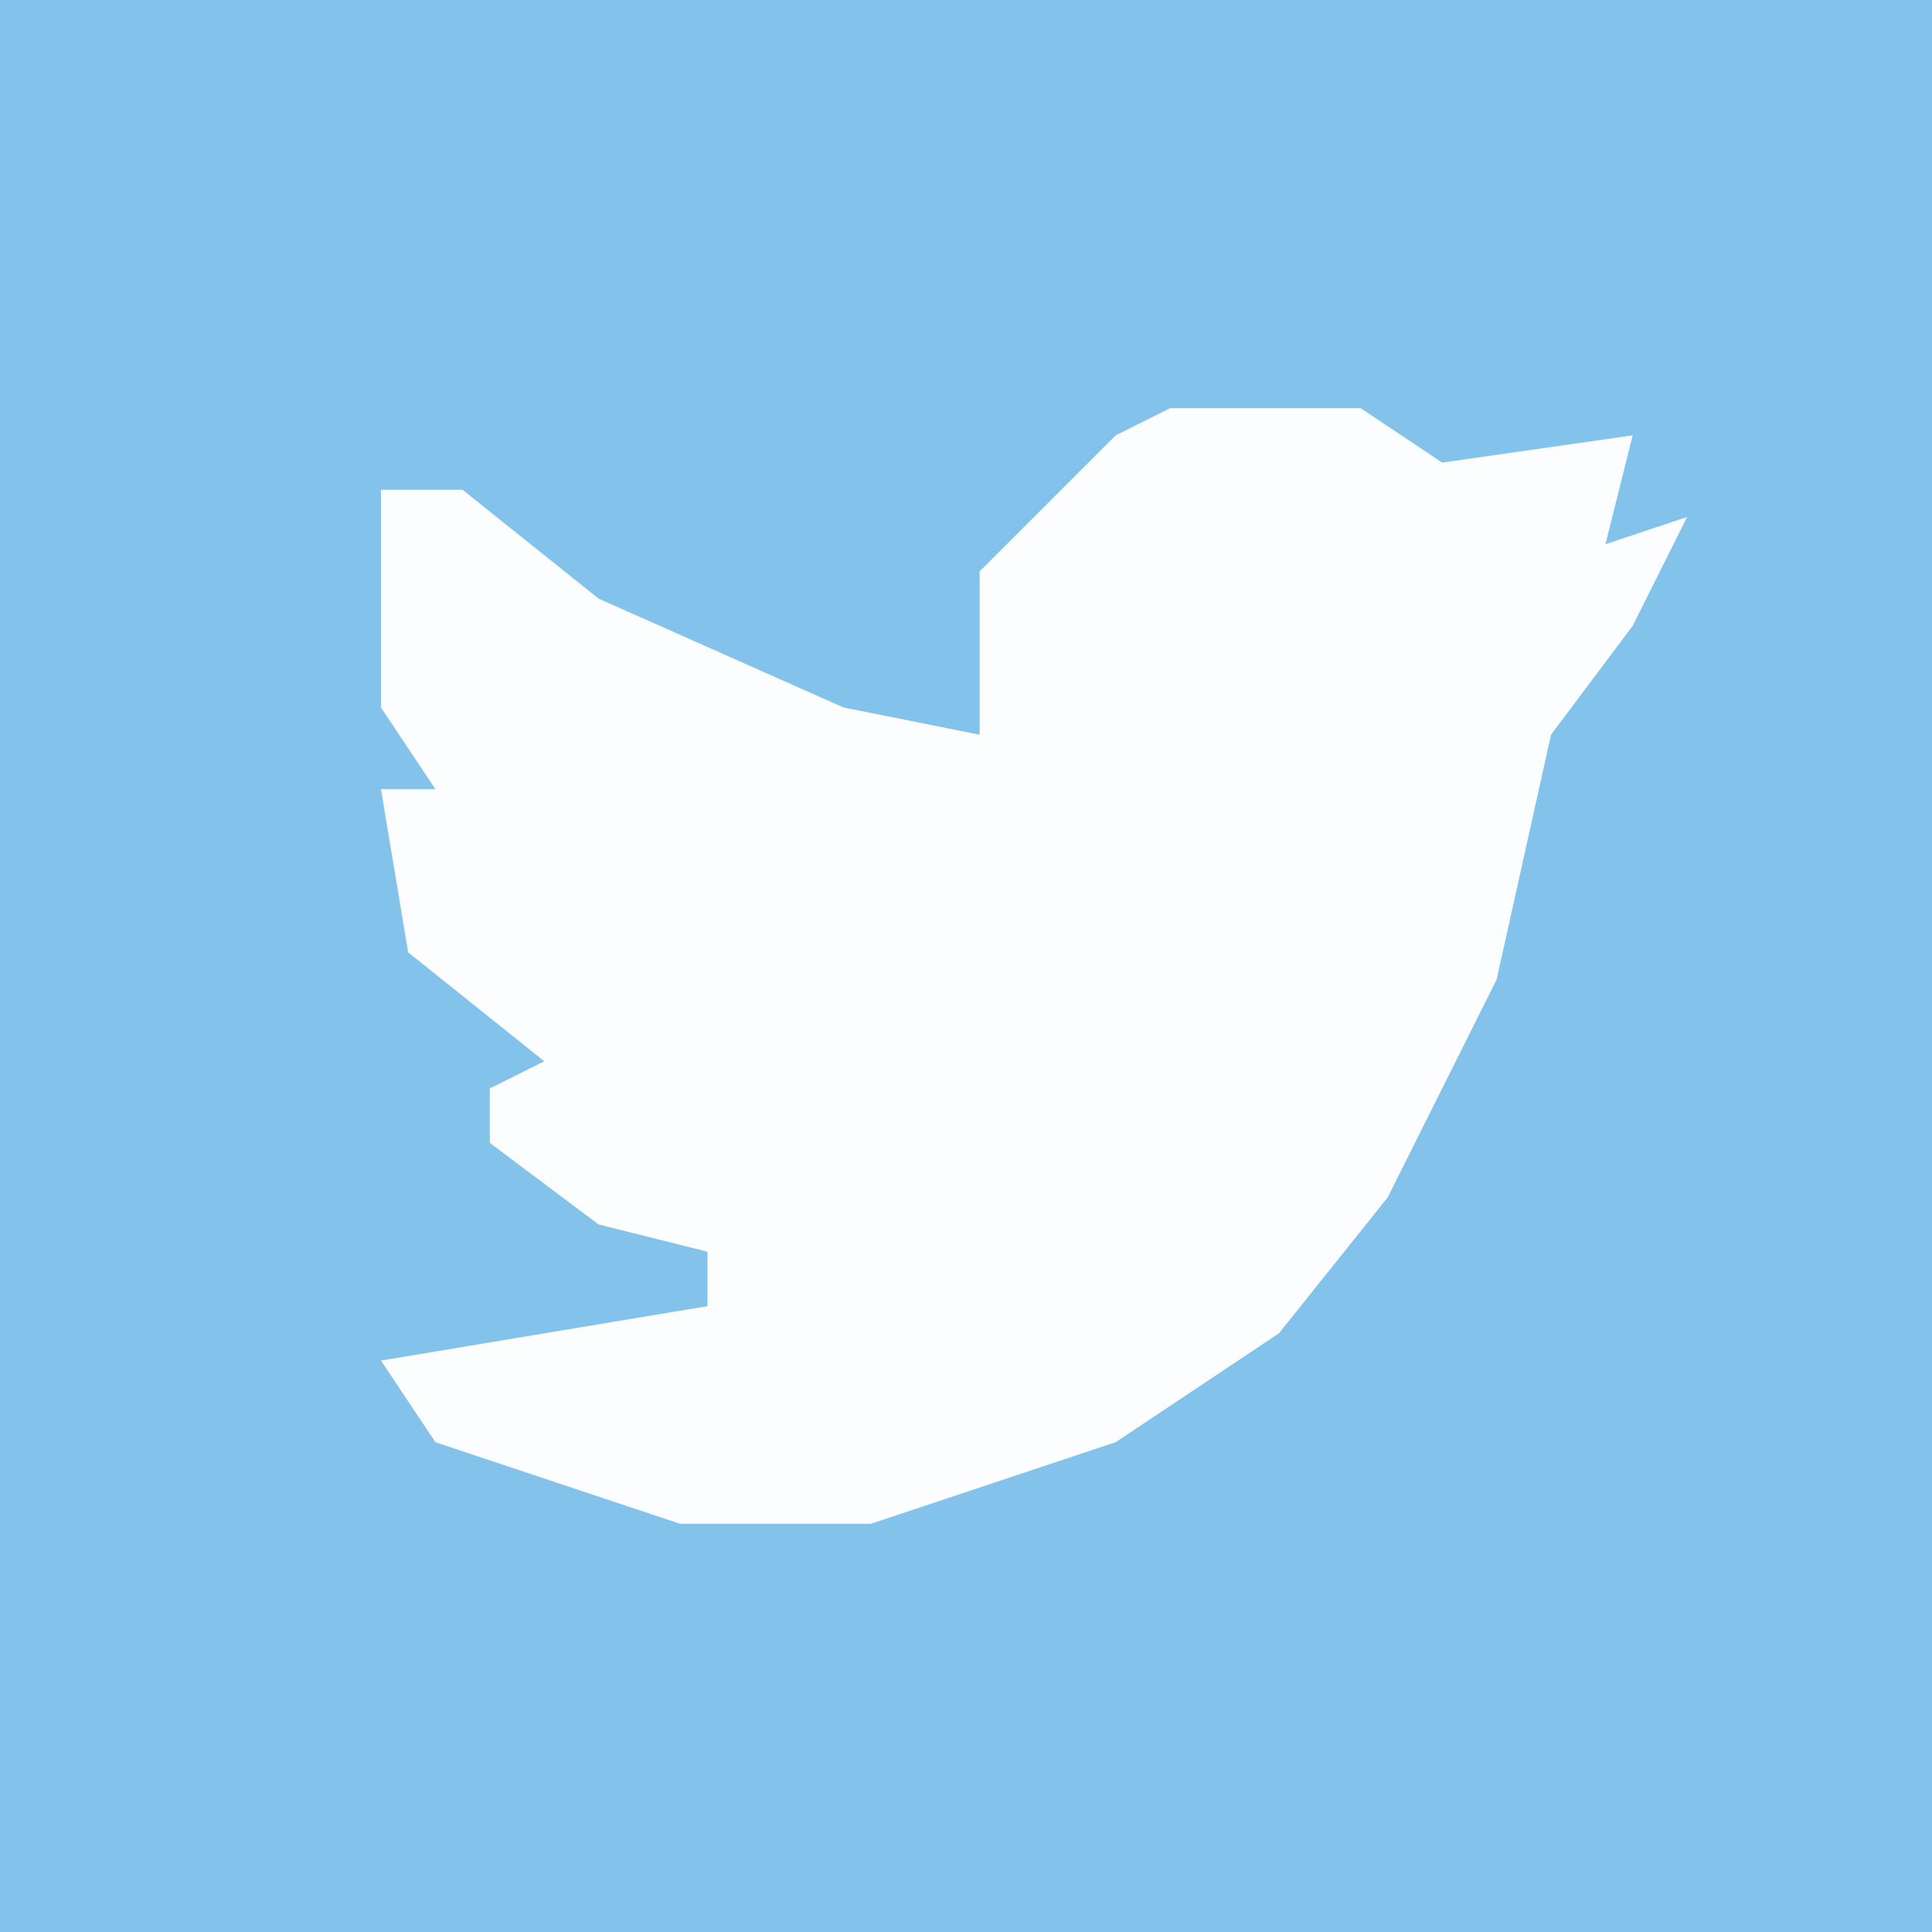 <?xml version="1.0" encoding="UTF-8"?>
<svg version="1.1" xmlns="http://www.w3.org/2000/svg" width="71" height="71">
<path d="M0,0 L71,0 L71,71 L0,71 Z " fill="#83C2EB" transform="translate(0,0)"/>
<path d="M0,0 L7,0 L10,2 L17,1 L16,5 L19,4 L17,8 L14,12 L12,21 L8,29 L4,34 L-2,38 L-11,41 L-18,41 L-27,38 L-29,35 L-17,33 L-17,31 L-21,30 L-25,27 L-25,25 L-23,24 L-28,20 L-29,14 L-27,14 L-29,11 L-29,3 L-26,3 L-21,7 L-12,11 L-7,12 L-7,6 L-2,1 Z " fill="#FBFDFE" transform="translate(43,15)"/>
</svg>
